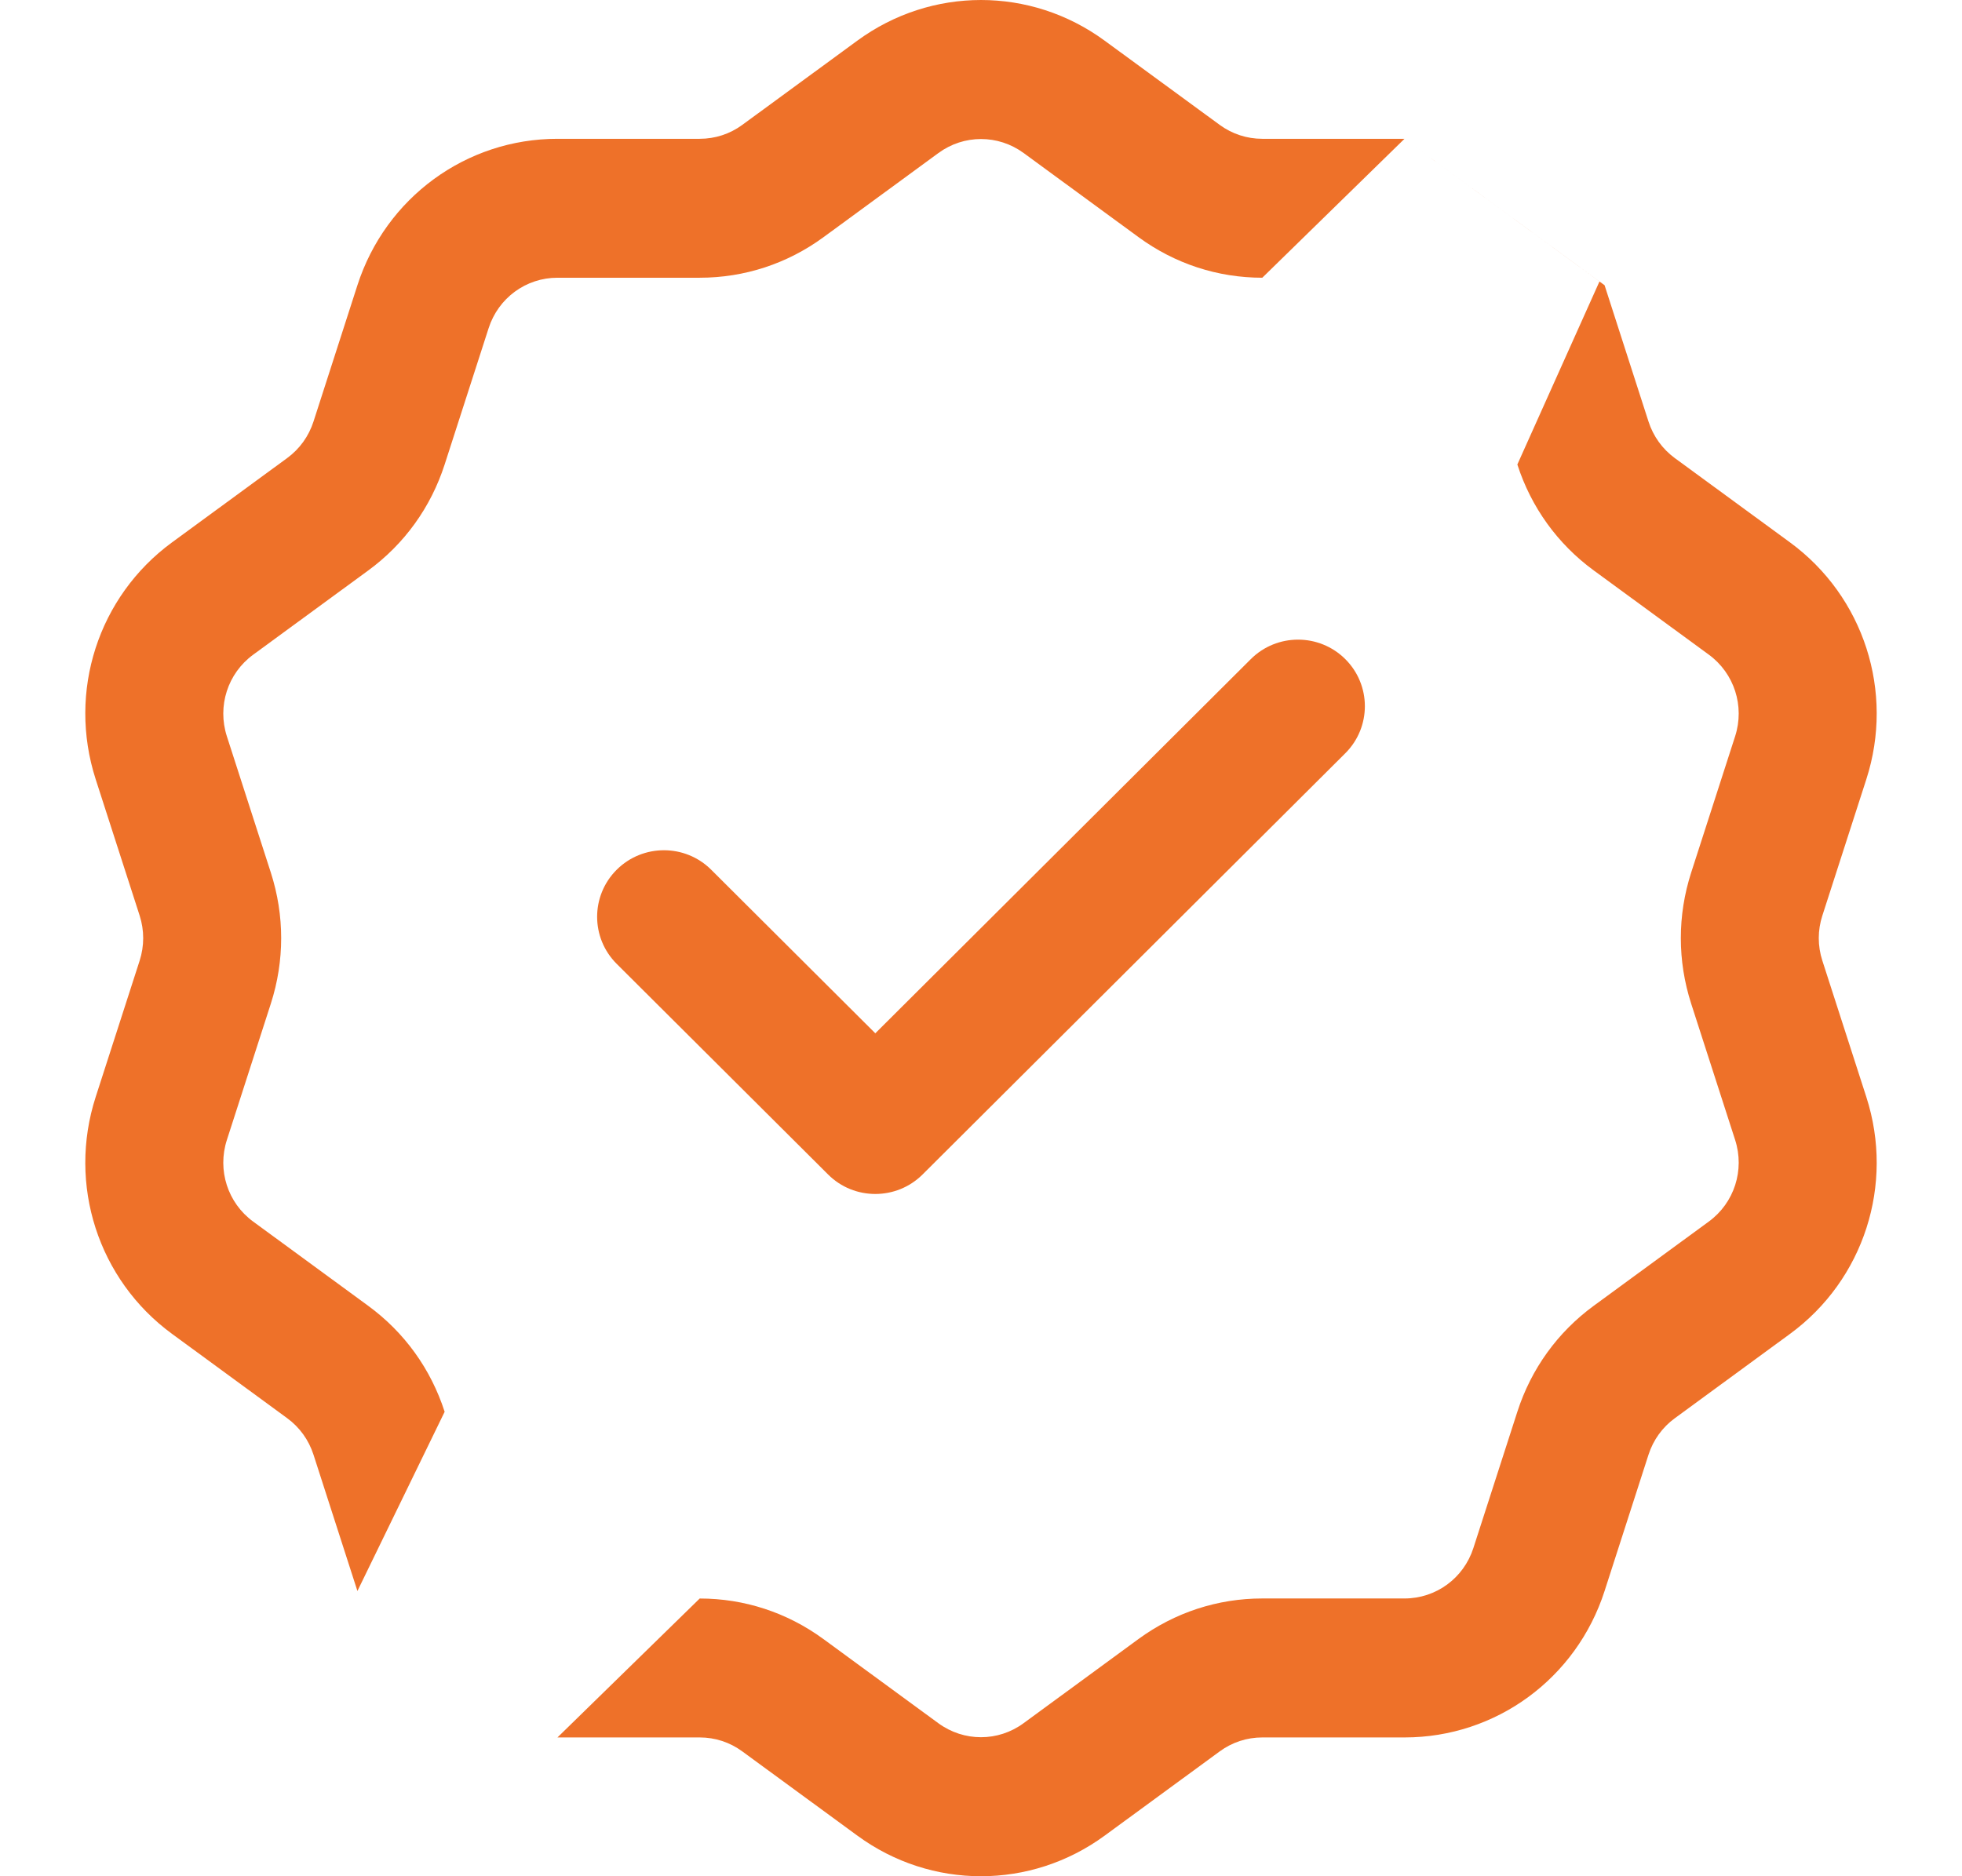 <svg xmlns="http://www.w3.org/2000/svg" width="46" height="44" viewBox="0 0 46 44" fill="none"><path d="M2.243 25.726C1.581 27.779 2.301 30.013 4.035 31.282L6.733 33.258C7.025 33.472 7.238 33.768 7.35 34.114L8.38 37.311L13.07 40.745H16.406C16.766 40.745 17.111 40.858 17.403 41.072L20.102 43.048C20.968 43.683 21.984 44 23 44C24.017 44 25.033 43.682 25.899 43.048L28.597 41.072C28.889 40.858 29.235 40.745 29.595 40.745H32.93C35.073 40.745 36.958 39.365 37.62 37.311L38.65 34.114C38.762 33.769 38.975 33.472 39.267 33.259L41.965 31.283C43.699 30.014 44.419 27.78 43.757 25.726L42.726 22.529C42.614 22.183 42.614 21.817 42.726 21.472L43.757 18.275C44.419 16.221 43.699 13.988 41.965 12.718L39.267 10.743C38.975 10.528 38.762 10.233 38.65 9.886L37.62 6.689L32.929 3.255H29.594C29.234 3.255 28.889 3.142 28.597 2.929L25.898 0.953C24.164 -0.318 21.835 -0.317 20.101 0.953L17.403 2.929C17.111 3.143 16.765 3.255 16.405 3.255H13.07C10.927 3.255 9.042 4.636 8.38 6.689L7.35 9.886C7.238 10.232 7.025 10.528 6.733 10.742L4.035 12.718C2.301 13.987 1.581 16.22 2.243 18.274L3.274 21.471C3.385 21.817 3.385 22.183 3.274 22.529L2.243 25.726ZM6.35 20.464L5.319 17.267C5.091 16.56 5.338 15.791 5.935 15.354L8.634 13.378C9.482 12.757 10.101 11.897 10.425 10.893L11.456 7.696C11.684 6.988 12.332 6.513 13.07 6.513H16.406C17.453 6.513 18.456 6.185 19.305 5.564L22.003 3.588C22.599 3.151 23.401 3.151 23.999 3.588L26.697 5.564C27.546 6.185 28.548 6.513 29.595 6.513L32.929 3.255C33.027 3.327 37.5 6.602 37.5 6.602L35.575 10.893C35.899 11.897 36.519 12.757 37.367 13.378L40.065 15.353C40.661 15.79 40.909 16.559 40.681 17.266L39.65 20.464C39.327 21.469 39.327 22.531 39.65 23.536L40.681 26.733C40.909 27.44 40.661 28.209 40.065 28.646L37.366 30.622C36.518 31.243 35.899 32.102 35.575 33.107L34.544 36.304C34.316 37.011 33.668 37.486 32.929 37.486H29.594C28.547 37.486 27.544 37.815 26.695 38.435L23.997 40.412C23.401 40.849 22.599 40.849 22.001 40.412L19.303 38.436C18.454 37.815 17.452 37.487 16.405 37.487L13.07 40.745L8.38 37.311L10.425 33.108C10.101 32.103 9.481 31.244 8.633 30.623L5.935 28.647C5.338 28.21 5.091 27.441 5.319 26.734L6.35 23.536C6.673 22.532 6.673 21.469 6.35 20.464Z" fill="#EE7129"></path><path d="M19.415 27.543C19.72 27.848 20.121 28 20.522 28C20.923 28 21.324 27.848 21.63 27.543L31.541 17.665C32.153 17.055 32.153 16.067 31.541 15.457C30.93 14.848 29.937 14.848 29.326 15.457L20.522 24.232L16.674 20.396C16.063 19.787 15.07 19.787 14.459 20.396C13.847 21.006 13.847 21.994 14.459 22.604L19.415 27.543Z" fill="#EE7129"></path></svg>